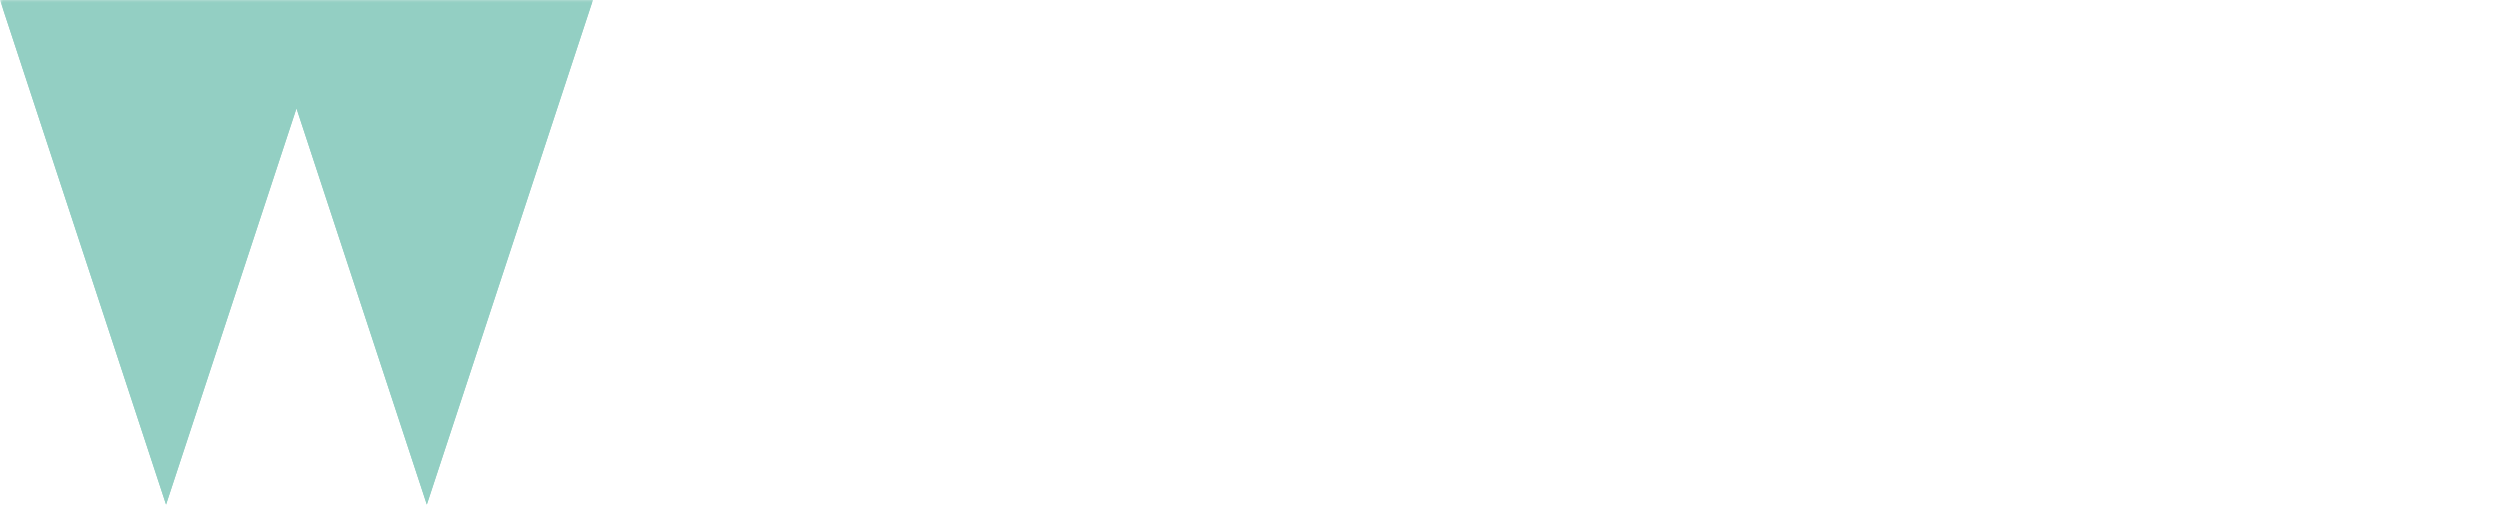 <svg id="Layer_1" data-name="Layer 1" xmlns="http://www.w3.org/2000/svg" xmlns:xlink="http://www.w3.org/1999/xlink" width="134.02mm" height="27.3mm" viewBox="0 0 379.91 77.39"><defs><style>.cls-1{fill:url(#linear-gradient);}.cls-2{fill:none;}.cls-3{clip-path:url(#clip-path);}.cls-4{mask:url(#mask);}.cls-5{clip-path:url(#clip-path-2);}.cls-6{fill:#93cfc3;}.cls-7{fill:#fff;}.cls-8{filter:url(#luminosity-noclip);}</style><linearGradient id="linear-gradient" x1="8.07" y1="171.7" x2="9.07" y2="171.7" gradientTransform="matrix(0, -76.68, -76.68, 0, 13356.24, 695.84)" gradientUnits="userSpaceOnUse"><stop offset="0" stop-color="#fff"/><stop offset="0.1" stop-color="#cbcbcb"/><stop offset="0.22" stop-color="#969696"/><stop offset="0.33" stop-color="#686868"/><stop offset="0.45" stop-color="#434343"/><stop offset="0.56" stop-color="#252525"/><stop offset="0.68" stop-color="#111"/><stop offset="0.79" stop-color="#040404"/><stop offset="0.9"/><stop offset="0.99"/><stop offset="1"/></linearGradient><clipPath id="clip-path" transform="translate(0 0)"><rect class="cls-2" width="379.91" height="77.39"/></clipPath><filter id="luminosity-noclip" x="-9" y="-1" width="388.91" height="84.68" filterUnits="userSpaceOnUse" color-interpolation-filters="sRGB"><feFlood flood-color="#fff" result="bg"/><feBlend in="SourceGraphic" in2="bg"/></filter><mask id="mask" x="-9" y="-1" width="388.91" height="84.68" maskUnits="userSpaceOnUse"><g class="cls-8"><g transform="translate(0 0)"><rect class="cls-1" width="379.91" height="77.39"/></g></g></mask><clipPath id="clip-path-2" transform="translate(0 0)"><rect class="cls-2" x="-9" y="-1" width="108.1" height="84.68"/></clipPath></defs><title>Whitehill logo 6</title><g class="cls-3"><g class="cls-4"><g class="cls-5"><polygon class="cls-6" points="90.1 0 50.47 0 39.63 0 0 0 25.23 76.68 45.05 16.47 64.86 76.68 90.1 0"/></g></g><path class="cls-7" d="M379.91,14.29h-4v62.3h4Zm-16.9,0h-4v62.3h4Zm-18.9,10.57a2.22,2.22,0,0,0,1.94-1,5,5,0,0,0,.7-2.84,4.92,4.92,0,0,0-.7-2.85,2.25,2.25,0,0,0-1.94-1q-2.52,0-2.52,3.85t2.52,3.88m2,8.21h-4V76.59h4ZM329.69,76.59V48.12q0-15.88-14.81-15.89A21.62,21.62,0,0,0,305.63,34a14.59,14.59,0,0,0-6.17,5.69h-.28l.2-5.57V14.29h-4v62.3h4v-24q0-8.85,3.63-12.79t11.43-4c3.87,0,6.72,1,8.57,3s2.76,5.18,2.76,9.55V76.59ZM277.56,40q3.29,4.26,3.28,11.83h-26.9c.42-5.21,1.91-9.19,4.44-12a13,13,0,0,1,10.09-4.15A10.82,10.82,0,0,1,277.56,40m-1,36.79a31.47,31.47,0,0,0,6.81-2.18V71a40.9,40.9,0,0,1-7.15,2.24,36.15,36.15,0,0,1-6.55.52q-7.65,0-11.75-4.73T253.7,55.37h31.35v-3.2q0-9.21-4.45-14.58t-12.13-5.36q-8.69,0-13.81,6.26t-5.13,16.68q0,10.53,5.31,16.38t14.79,5.84a37.53,37.53,0,0,0,6.89-.58m-44.33-5.34q-1.75-2.4-1.76-7.41V36.51h12.78V33.07H230.43V22.54h-2l-2,9.85-6.45,1.8v2.32h6.45V64.62q0,6.6,2.74,9.69c1.83,2.06,4.67,3.08,8.51,3.08a21.08,21.08,0,0,0,6.65-1v-3.2a29.6,29.6,0,0,1-6.57.64q-3.76,0-5.53-2.4m-20.9-46.61a2.21,2.21,0,0,0,1.94-1,5,5,0,0,0,.71-2.84,4.92,4.92,0,0,0-.71-2.85,2.24,2.24,0,0,0-1.94-1q-2.52,0-2.52,3.85t2.52,3.88m2,8.21h-4V76.59h4ZM196.88,76.59V48.12q0-15.88-14.82-15.89A21.68,21.68,0,0,0,172.81,34a14.57,14.57,0,0,0-6.16,5.69h-.28l.2-5.57V14.29h-4v62.3h4v-24q0-8.85,3.62-12.79t11.43-4c3.87,0,6.73,1,8.57,3S193,44,193,48.36V76.59Zm-42-58.54h-4.12q-11.53,42.77-12.35,46t-1.34,6.13q-.89-4.34-2.93-11.38L122.44,18.05h-4.52l-10,35.52q-3.12,11.09-4.09,16.54c-.18-1.07-.39-2.13-.62-3.19s-.48-2.15-.76-3.28-.59-2.35-.94-3.64-.72-2.71-1.12-4.23L90.13,18.05H85.85l16.09,58.54h3.45q11.73-41.76,12.91-46.28c.79-3,1.39-5.69,1.82-8,.53,2.37,1.33,5.42,2.4,9.13l12.86,45.16h3.36Z" transform="translate(0 0)"/><g class="cls-4"><g class="cls-5"><polygon class="cls-6" points="90.1 0 50.47 0 39.63 0 0 0 25.23 76.68 45.05 16.47 64.86 76.68 90.1 0"/></g></g></g></svg>